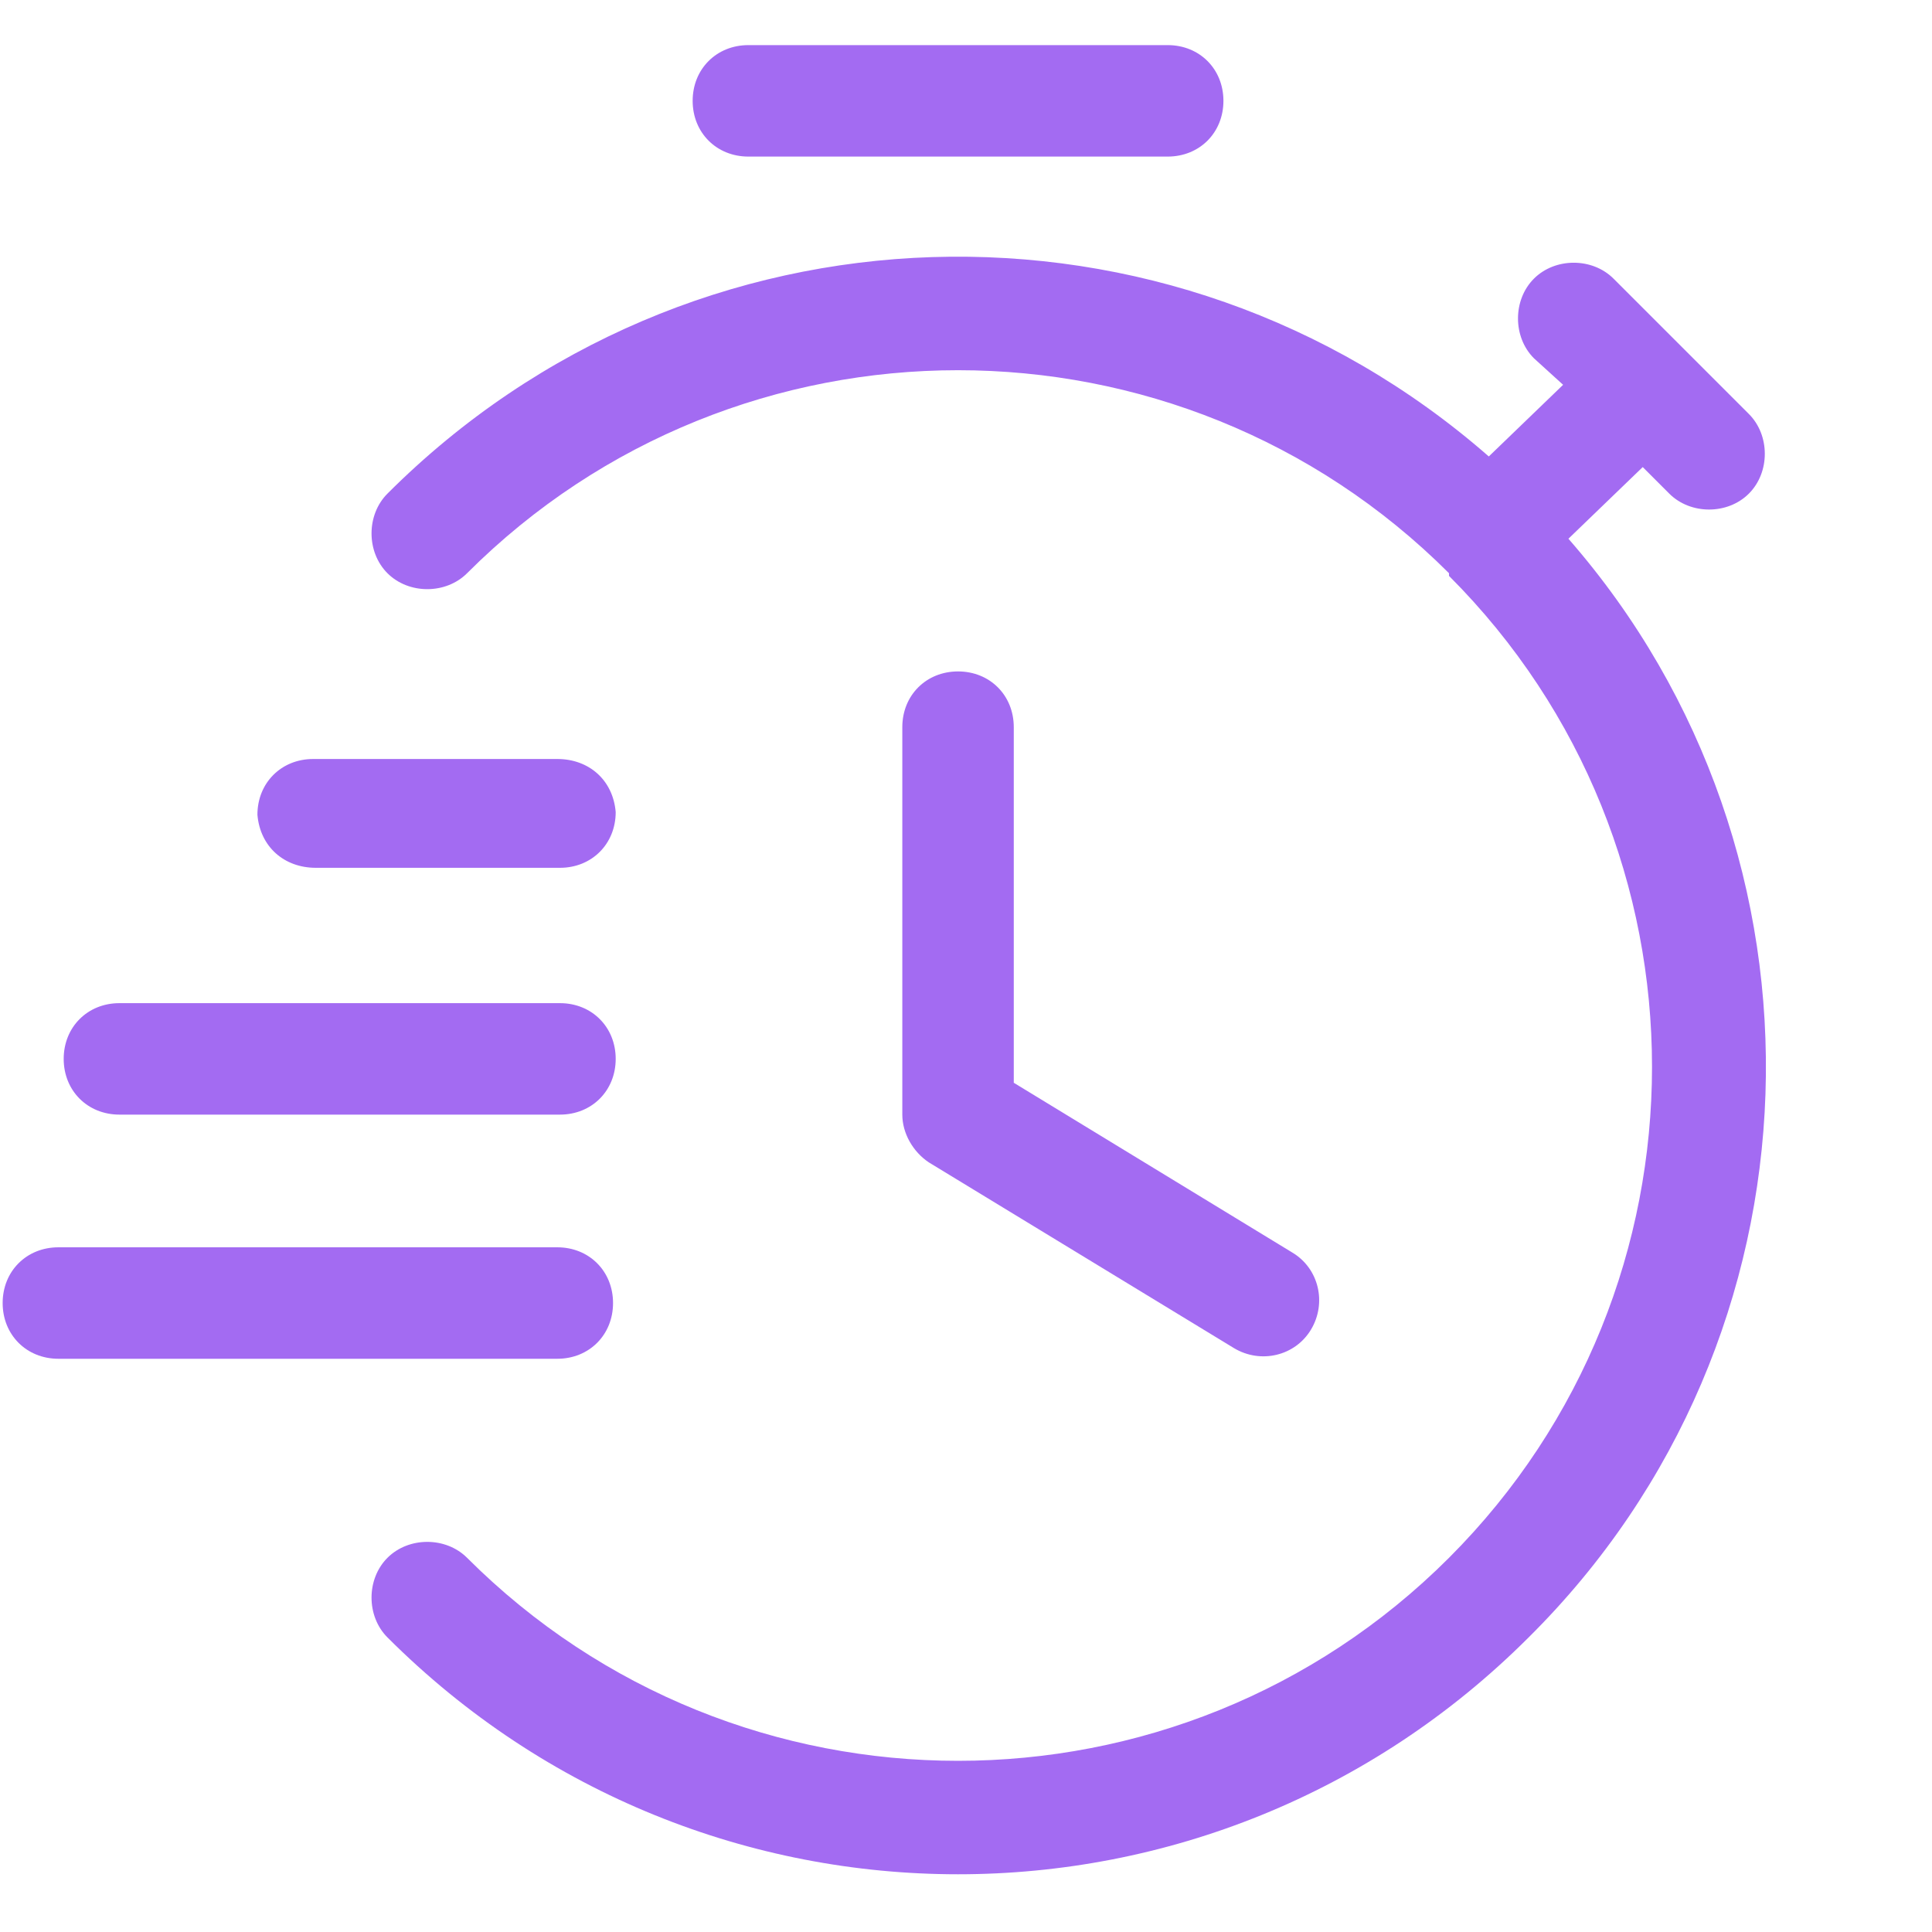 <?xml version="1.0" encoding="UTF-8"?>
<svg id="Calque_1" xmlns="http://www.w3.org/2000/svg" version="1.1" xmlns:xlink="http://www.w3.org/1999/xlink" viewBox="0 0 72.8 72.8">
  <!-- Generator: Adobe Illustrator 29.8.3, SVG Export Plug-In . SVG Version: 2.1.1 Build 3)  -->
  <defs>
    <style>
      .st0 {
        fill: url(#Dégradé_sans_nom_3);
      }

      .st0, .st1, .st2, .st3, .st4, .st5 {
        fill-rule: evenodd;
      }

      .st1 {
        fill: url(#Dégradé_sans_nom_2);
      }

      .st2 {
        fill: url(#Dégradé_sans_nom_6);
      }

      .st3 {
        fill: url(#Dégradé_sans_nom);
      }

      .st4 {
        fill: url(#Dégradé_sans_nom_5);
      }

      .st5 {
        fill: url(#Dégradé_sans_nom_4);
      }
    </style>
    <linearGradient id="Dégradé_sans_nom" data-name="Dégradé sans nom" x1="40.3" y1="73.1" x2="40.3" y2="4.3" gradientTransform="translate(0 74.8) scale(1 -1)" gradientUnits="userSpaceOnUse">
      <stop offset="0" stop-color="#a36bf2"/>
      <stop offset="1" stop-color="#a36bf2"/>
    </linearGradient>
    <linearGradient id="Dégradé_sans_nom_2" data-name="Dégradé sans nom 2" x1="36.1" y1="73.1" x2="36.1" y2="4.3" gradientTransform="translate(0 74.8) scale(1 -1)" gradientUnits="userSpaceOnUse">
      <stop offset="0" stop-color="#a36bf2"/>
      <stop offset="1" stop-color="#a36bf2"/>
    </linearGradient>
    <linearGradient id="Dégradé_sans_nom_3" data-name="Dégradé sans nom 3" x1="41.9" y1="73.1" x2="41.9" y2="4.3" gradientTransform="translate(0 74.8) scale(1 -1)" gradientUnits="userSpaceOnUse">
      <stop offset="0" stop-color="#a36bf2"/>
      <stop offset="1" stop-color="#a36bf2"/>
    </linearGradient>
    <linearGradient id="Dégradé_sans_nom_4" data-name="Dégradé sans nom 4" x1="11.6" y1="73.1" x2="11.6" y2="4.3" gradientTransform="translate(0 74.8) scale(1 -1)" gradientUnits="userSpaceOnUse">
      <stop offset="0" stop-color="#a36bf2"/>
      <stop offset="1" stop-color="#a36bf2"/>
    </linearGradient>
    <linearGradient id="Dégradé_sans_nom_5" data-name="Dégradé sans nom 5" x1="12.8" y1="73.1" x2="12.8" y2="4.3" gradientTransform="translate(0 74.8) scale(1 -1)" gradientUnits="userSpaceOnUse">
      <stop offset="0" stop-color="#a36bf2"/>
      <stop offset="1" stop-color="#a36bf2"/>
    </linearGradient>
    <linearGradient id="Dégradé_sans_nom_6" data-name="Dégradé sans nom 6" x1="16.5" y1="73.1" x2="16.5" y2="4.3" gradientTransform="translate(0 74.8) scale(1 -1)" gradientUnits="userSpaceOnUse">
      <stop offset="0" stop-color="#a36bf2"/>
      <stop offset="1" stop-color="#a36bf2"/>
    </linearGradient>
  </defs>
  <path class="st3" d="M54.6,21.6c-10.2-10.2-26.8-10.2-37,0-.8.8-2.2.8-3,0-.8-.8-.8-2.2,0-3,11.4-11.4,29.5-11.9,41.5-1.4l2.8-2.7-1.1-1c-.8-.8-.8-2.2,0-3s2.2-.8,3,0l2.6,2.6,2.5,2.5c.8.8.8,2.2,0,3-.8.8-2.2.8-3,0l-1-1-2.8,2.7c10.4,11.9,9.9,30.1-1.5,41.4-11.9,11.9-31.1,11.9-43,0-.8-.8-.8-2.2,0-3s2.2-.8,3,0c10.2,10.2,26.8,10.2,37,0,10.2-10.2,10.2-26.8,0-37Z"/>
  <path class="st1" d="M26.1,3.8c0-1.2.9-2.1,2.1-2.1h15.8c1.2,0,2.1.9,2.1,2.1s-.9,2.1-2.1,2.1h-15.8c-1.2,0-2.1-.9-2.1-2.1Z"/>
  <path class="st0" d="M36.1,25.3c1.2,0,2.1.9,2.1,2.1v13.4l10.5,6.4c1,.6,1.3,1.9.7,2.9-.6,1-1.9,1.3-2.9.7l-11.5-7c-.6-.4-1-1.1-1-1.8v-14.6c0-1.2.9-2.1,2.1-2.1Z"/>
  <path class="st5" d="M.1,49.1c0-1.2.9-2.1,2.1-2.1h18.8c1.2,0,2.1.9,2.1,2.1s-.9,2.1-2.1,2.1H2.2c-1.2,0-2.1-.9-2.1-2.1Z"/>
  <path class="st4" d="M2.4,39.9c0-1.2.9-2.1,2.1-2.1h16.6c1.2,0,2.1.9,2.1,2.1s-.9,2.1-2.1,2.1H4.5c-1.2,0-2.1-.9-2.1-2.1Z"/>
  <path class="st2" d="M9.7,30.7c0-1.2.9-2.1,2.1-2.1h9.2c1.2,0,2.1.8,2.2,2,0,1.2-.9,2.1-2.1,2.1h-9.2c-1.2,0-2.1-.8-2.2-2Z"/>
</svg>